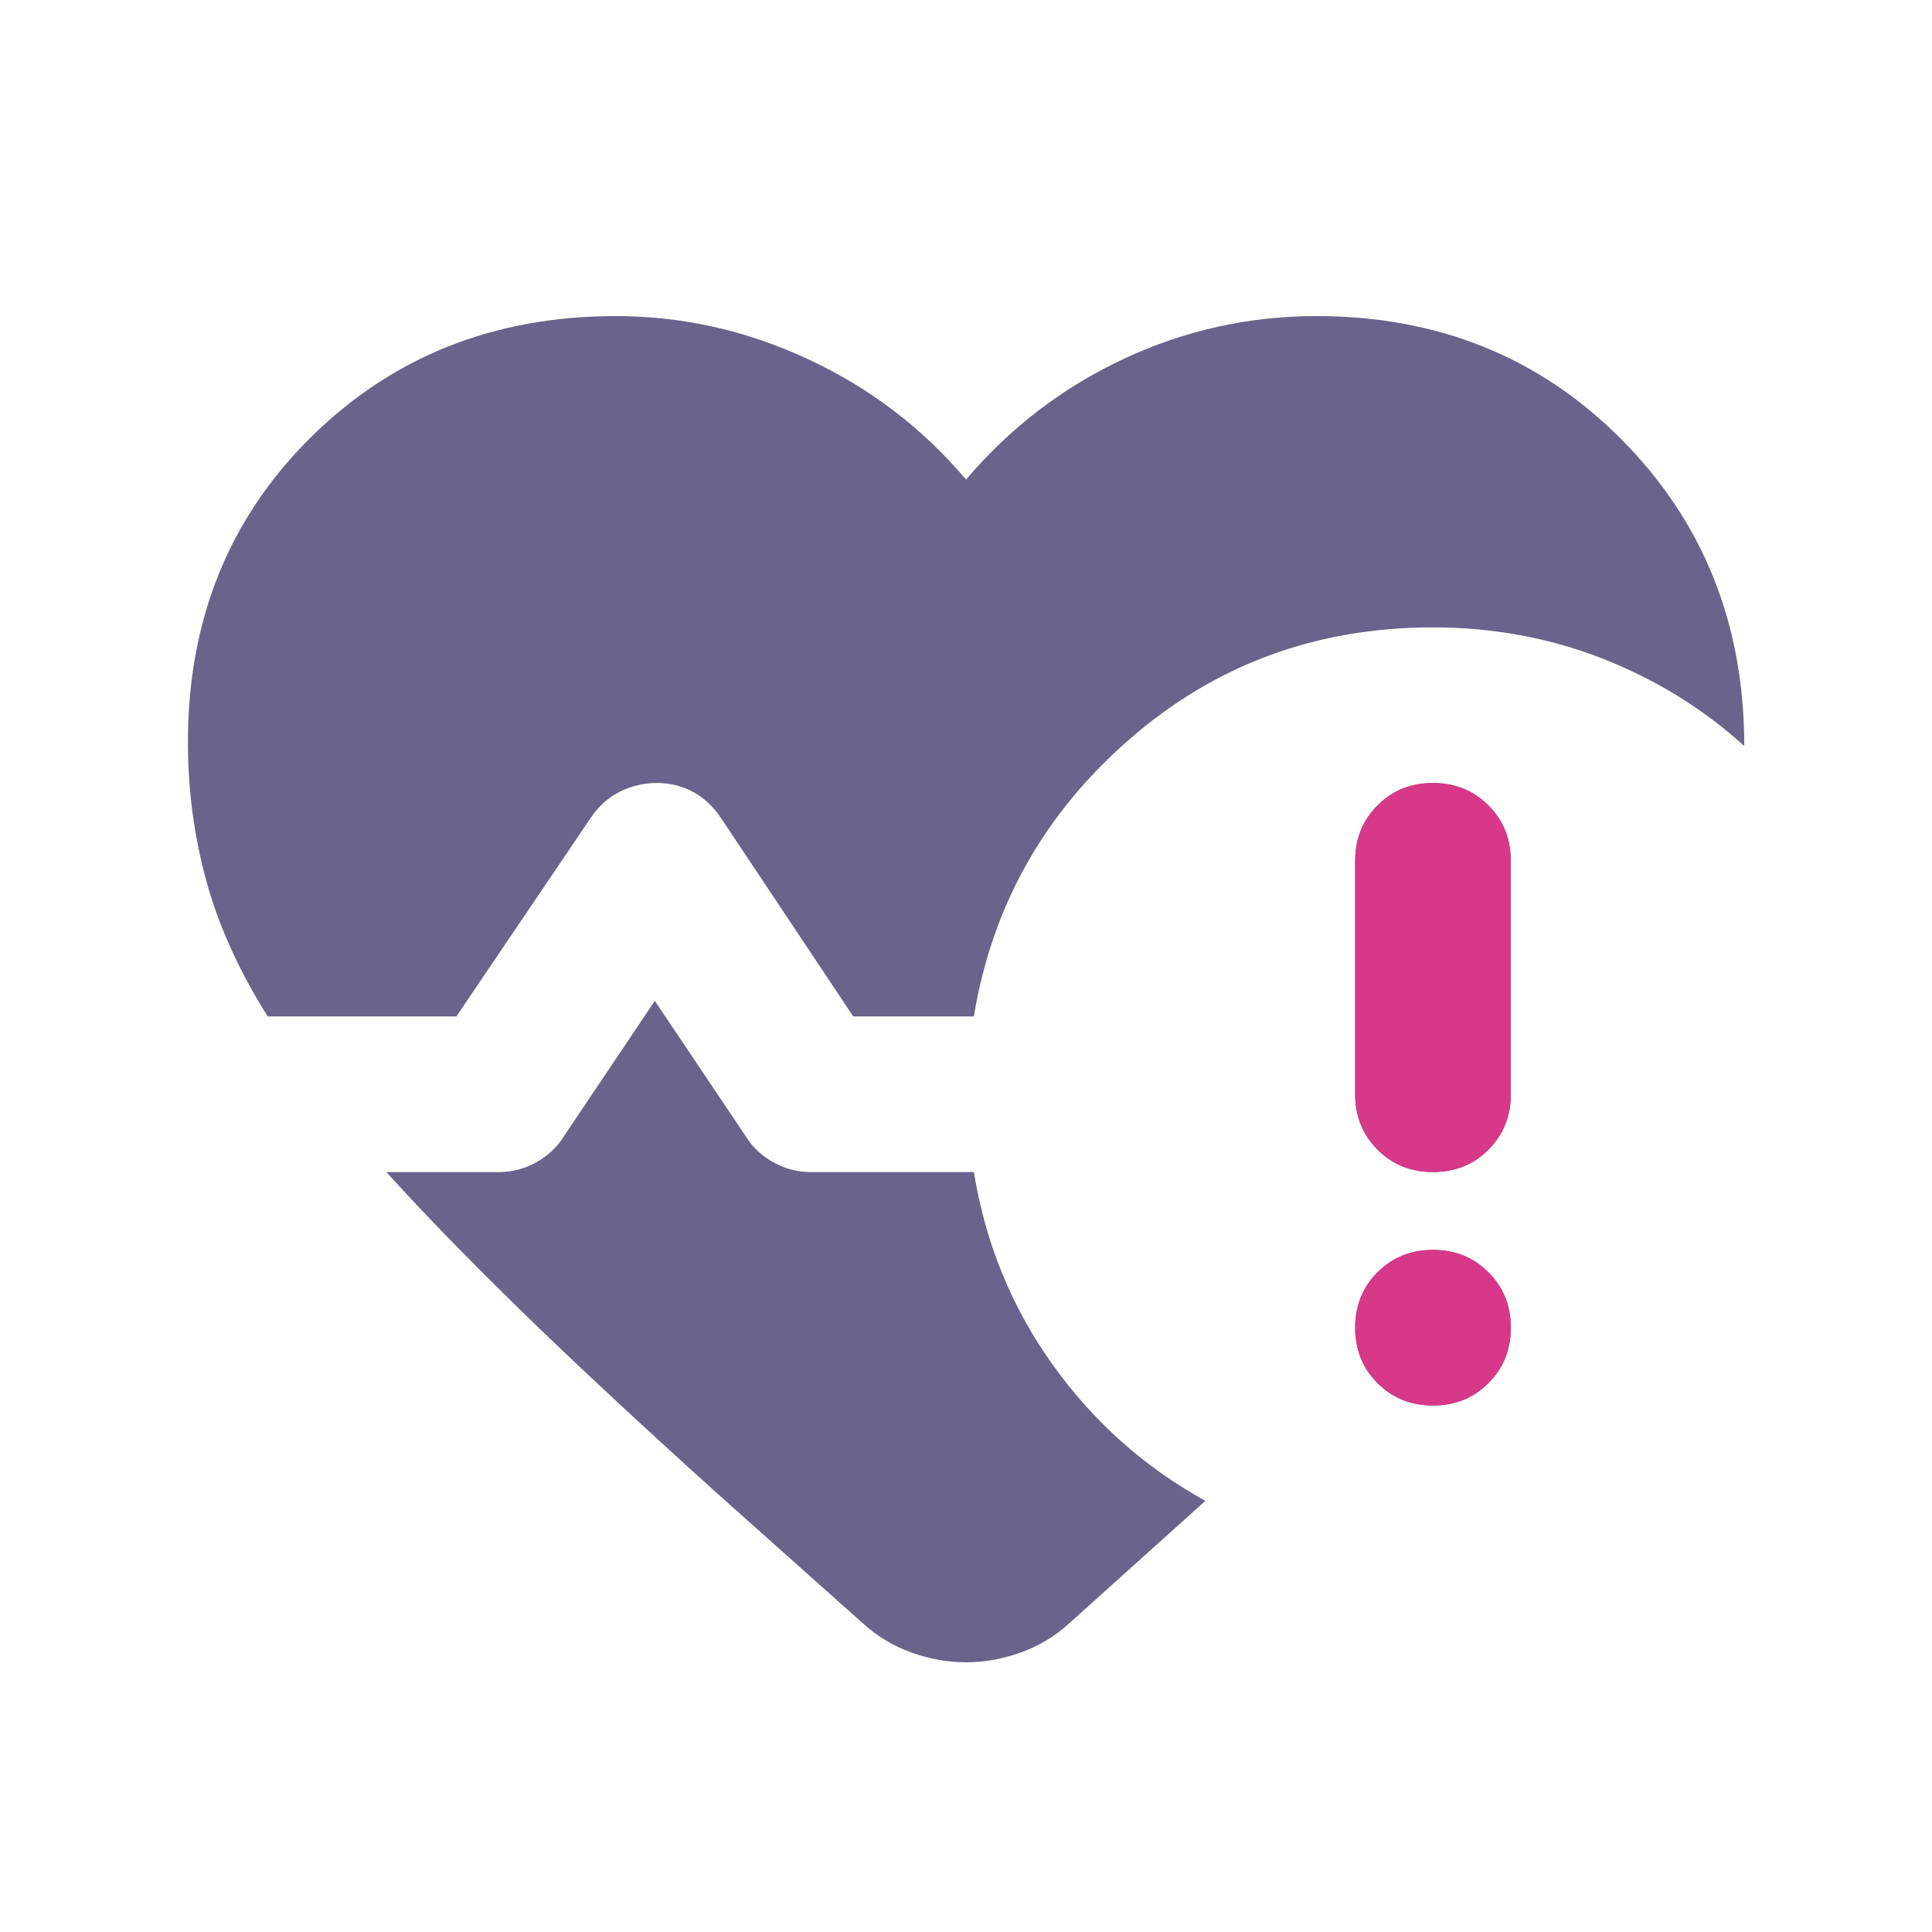 <svg width="30" height="30" viewBox="0 0 30 30" fill="none" xmlns="http://www.w3.org/2000/svg">
<mask id="mask0_445_4893" style="mask-type:alpha" maskUnits="userSpaceOnUse" x="0" y="0" width="30" height="30">
<rect x="0.5" y="0.859" width="29" height="29" fill="#D9D9D9"/>
</mask>
<g mask="url(#mask0_445_4893)">
<path d="M21.043 16.991V13.367C21.043 13.024 21.159 12.737 21.39 12.506C21.622 12.274 21.909 12.158 22.251 12.158C22.594 12.158 22.881 12.274 23.112 12.506C23.344 12.737 23.46 13.024 23.46 13.367V16.991C23.46 17.334 23.344 17.621 23.112 17.852C22.881 18.084 22.594 18.2 22.251 18.2C21.909 18.2 21.622 18.084 21.39 17.852C21.159 17.621 21.043 17.334 21.043 16.991ZM4.157 15.783C3.713 15.078 3.396 14.379 3.205 13.684C3.014 12.989 2.918 12.269 2.918 11.524C2.918 9.631 3.552 8.055 4.821 6.796C6.09 5.538 7.671 4.908 9.564 4.908C10.591 4.908 11.583 5.13 12.539 5.573C13.496 6.016 14.317 6.64 15.001 7.446C15.686 6.64 16.502 6.016 17.448 5.573C18.395 5.13 19.392 4.908 20.439 4.908C22.332 4.908 23.913 5.548 25.181 6.826C26.45 8.105 27.085 9.691 27.085 11.584C26.44 11 25.705 10.547 24.879 10.225C24.054 9.903 23.178 9.742 22.251 9.742C20.439 9.742 18.868 10.32 17.539 11.479C16.21 12.636 15.404 14.071 15.122 15.783H13.249L11.195 12.702C11.074 12.521 10.928 12.385 10.757 12.294C10.586 12.204 10.4 12.158 10.198 12.158C9.997 12.158 9.805 12.204 9.624 12.294C9.443 12.385 9.292 12.521 9.171 12.702L7.087 15.783H4.157ZM11.165 23.215C9.936 22.107 8.914 21.155 8.099 20.36C7.283 19.564 6.583 18.844 5.999 18.2H7.751C7.953 18.2 8.144 18.149 8.325 18.049C8.507 17.948 8.647 17.817 8.748 17.656L10.168 15.541L11.588 17.656C11.688 17.817 11.829 17.948 12.011 18.049C12.192 18.149 12.383 18.2 12.585 18.2H15.122C15.303 19.308 15.711 20.304 16.346 21.191C16.98 22.077 17.77 22.782 18.717 23.305L16.602 25.208C16.381 25.41 16.129 25.561 15.847 25.661C15.565 25.762 15.283 25.812 15.001 25.812C14.719 25.812 14.437 25.762 14.155 25.661C13.873 25.561 13.622 25.41 13.4 25.208L11.165 23.215ZM22.251 21.825C21.909 21.825 21.622 21.709 21.39 21.477C21.159 21.246 21.043 20.959 21.043 20.616C21.043 20.274 21.159 19.987 21.39 19.756C21.622 19.524 21.909 19.408 22.251 19.408C22.594 19.408 22.881 19.524 23.112 19.756C23.344 19.987 23.46 20.274 23.46 20.616C23.46 20.959 23.344 21.246 23.112 21.477C22.881 21.709 22.594 21.825 22.251 21.825Z" fill="#69648B"/>
<path d="M21.043 16.991V13.367C21.043 13.024 21.159 12.737 21.39 12.506C21.622 12.274 21.909 12.158 22.251 12.158C22.594 12.158 22.881 12.274 23.112 12.506C23.344 12.737 23.46 13.024 23.46 13.367V16.991C23.46 17.334 23.344 17.621 23.112 17.852C22.881 18.084 22.594 18.2 22.251 18.2C21.909 18.2 21.622 18.084 21.39 17.852C21.159 17.621 21.043 17.334 21.043 16.991ZM22.251 21.825C21.909 21.825 21.622 21.709 21.39 21.477C21.159 21.246 21.043 20.959 21.043 20.616C21.043 20.274 21.159 19.987 21.39 19.756C21.622 19.524 21.909 19.408 22.251 19.408C22.594 19.408 22.881 19.524 23.112 19.756C23.344 19.987 23.46 20.274 23.46 20.616C23.46 20.959 23.344 21.246 23.112 21.477C22.881 21.709 22.594 21.825 22.251 21.825Z" fill="#D73888"/>
</g>
</svg>

